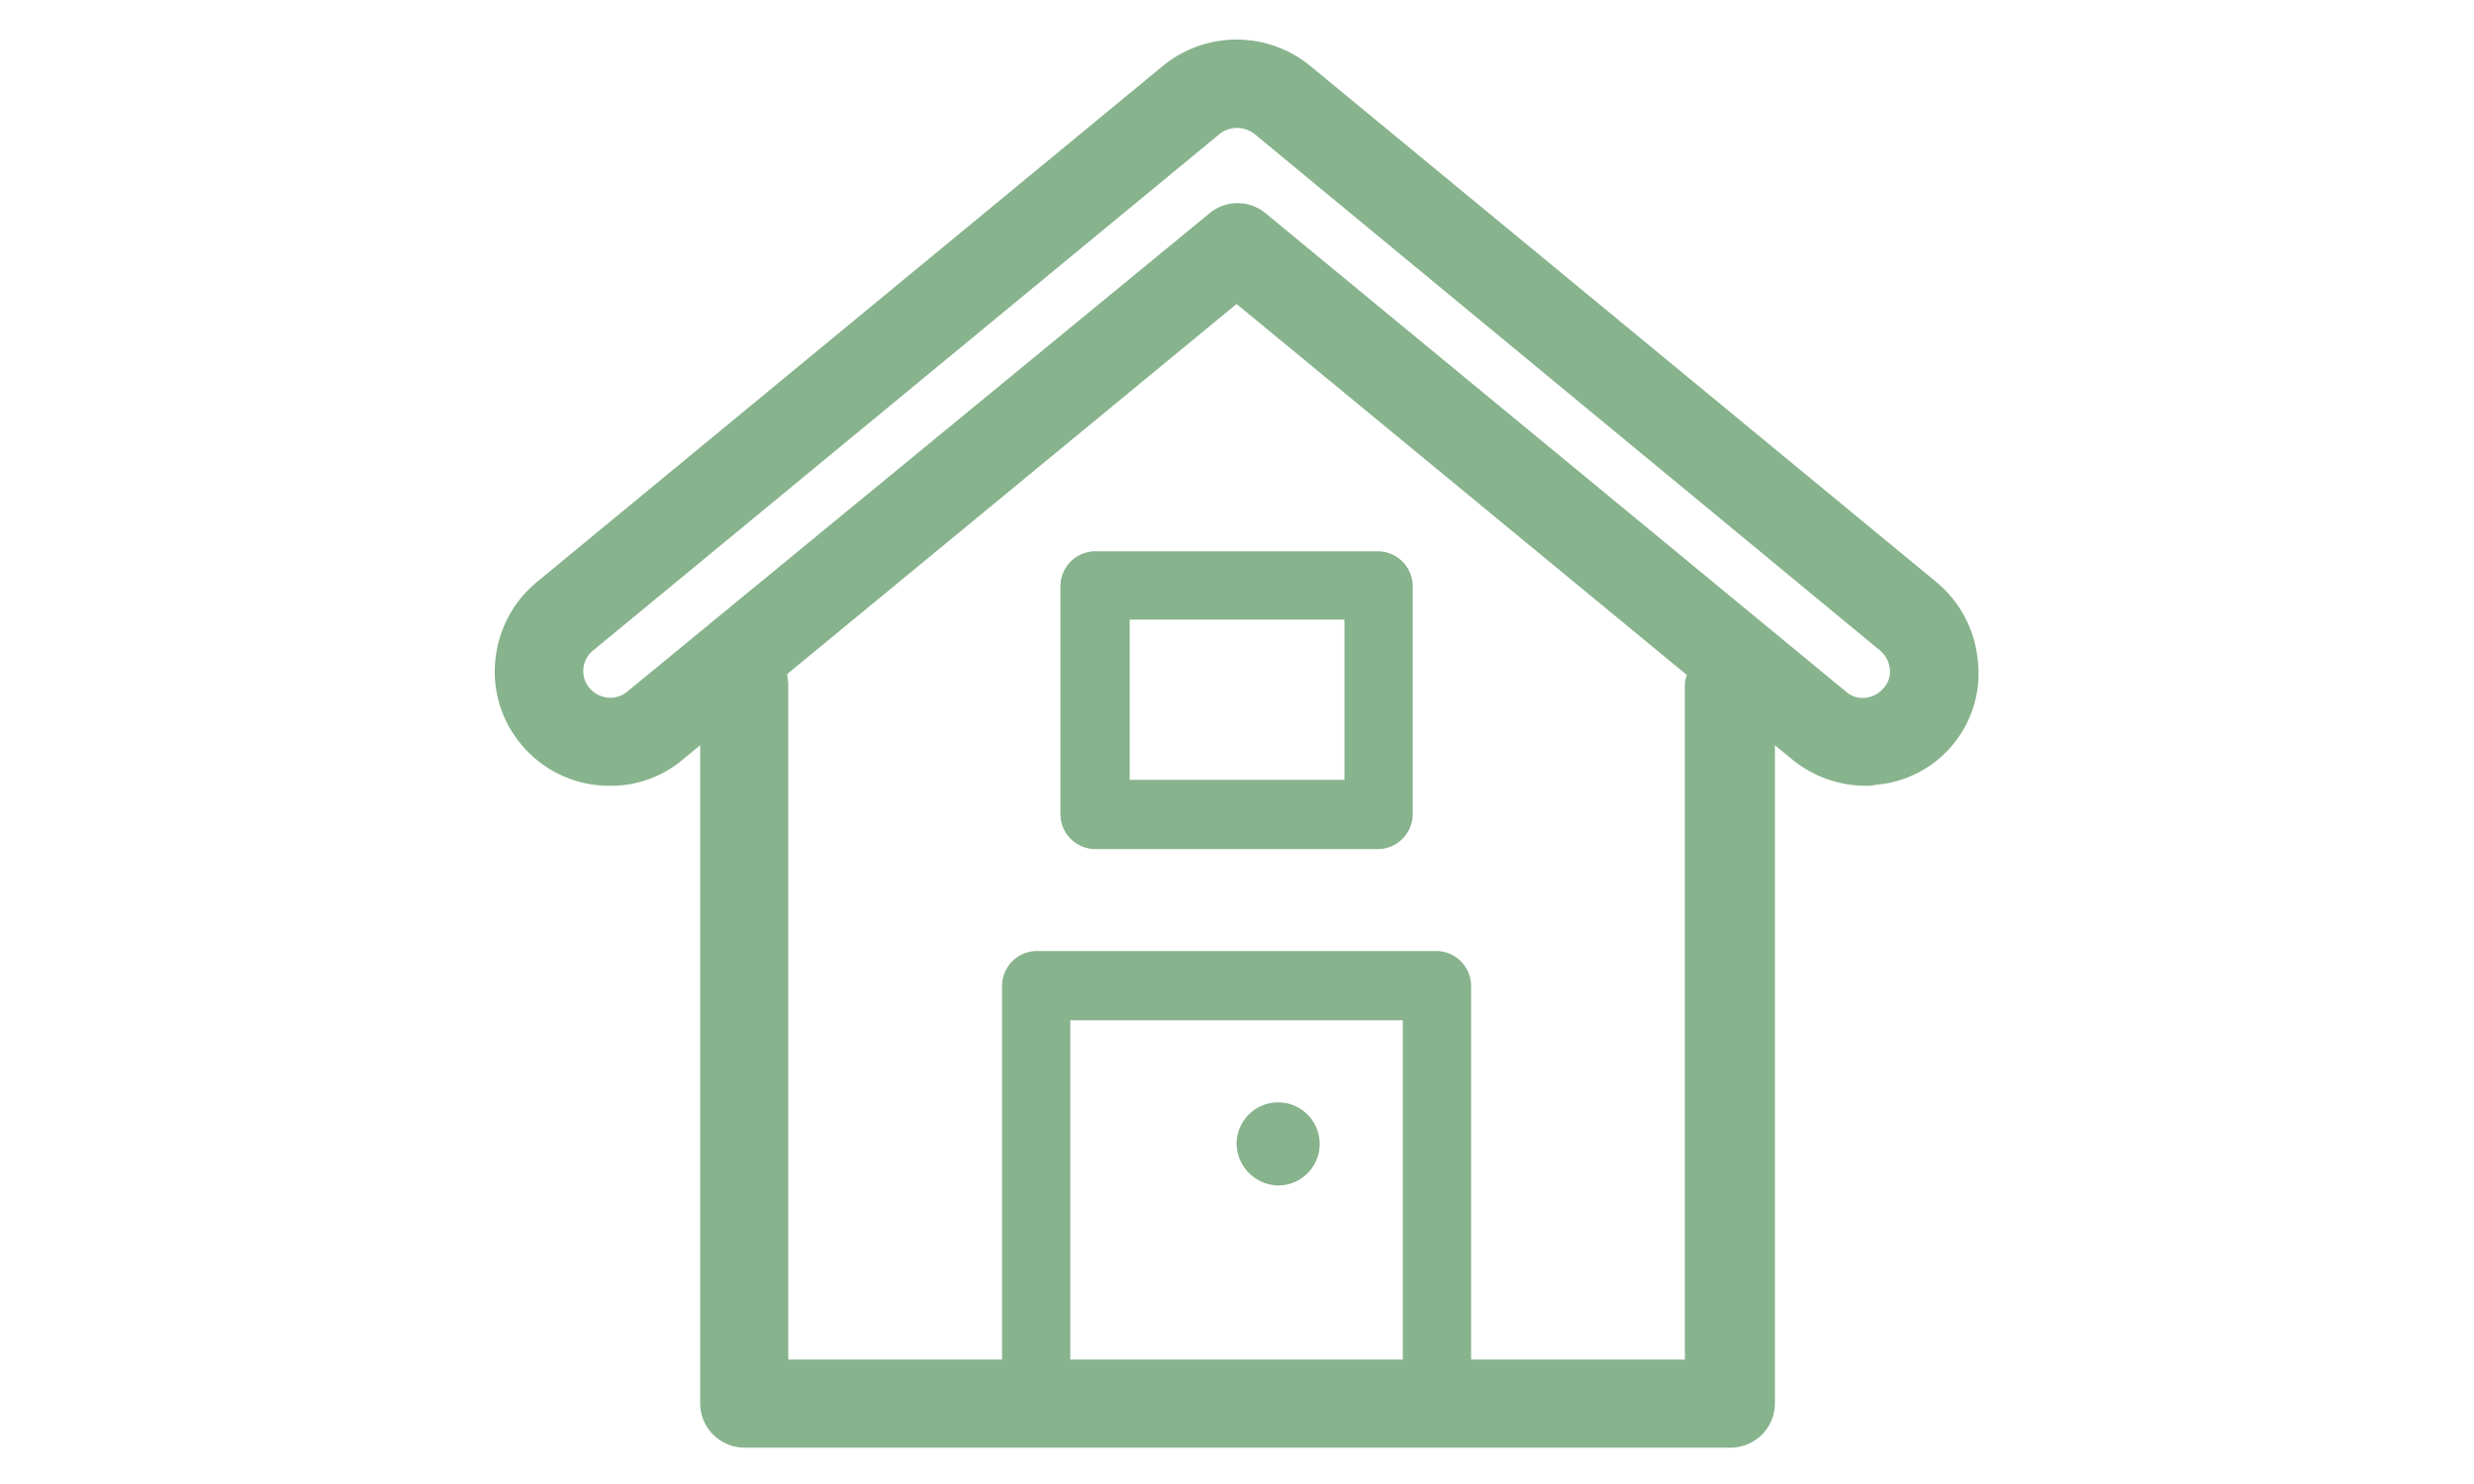 <svg xmlns="http://www.w3.org/2000/svg" width="200" height="120" viewBox="0 0 200 120">
  <g id="Thuisbaas_Icoon_1-Huisbezoek" transform="translate(-334 -581)">
    <rect id="Rectangle_38" data-name="Rectangle 38" width="200" height="120" transform="translate(334 581)" fill="#87b38d" opacity="0"/>
    <g id="Thuisbaas_Icoon_1-Huisbezoek-2" data-name="Thuisbaas_Icoon_1-Huisbezoek" transform="translate(374 584.2)">
      <g id="Group_1" data-name="Group 1" transform="translate(0)">
        <path id="Path_1" data-name="Path 1" d="M144.929,79.455a9.36,9.36,0,0,0-3.36-6.32l-50.64-41.76a9.394,9.394,0,0,0-11.84,0l-50.64,41.76a9.36,9.36,0,0,0-3.36,6.32,9.124,9.124,0,0,0,2.08,6.8,9.228,9.228,0,0,0,7.2,3.36,9.009,9.009,0,0,0,5.92-2.16l1.36-1.12v53.2a3.585,3.585,0,0,0,3.6,3.6h79.68a3.585,3.585,0,0,0,3.6-3.6v-53.2l1.36,1.12a9.449,9.449,0,0,0,5.92,2.16,3,3,0,0,0,.88-.08,9.041,9.041,0,0,0,8.24-10.08Zm-46.48,56.56H71.569v-27.44h26.88v27.44Zm22.8-54.56v54.56h-17.28v-30.24a2.835,2.835,0,0,0-2.8-2.8H68.849a2.835,2.835,0,0,0-2.8,2.8v30.24H48.769V81.455c0-.32-.08-.56-.08-.88l36.32-29.92,36.4,30A2.842,2.842,0,0,0,121.249,81.455Zm16.08.24a2.2,2.2,0,0,1-1.44.8,2.016,2.016,0,0,1-1.6-.48L87.329,43.3a3.536,3.536,0,0,0-4.48,0l-47.12,38.72a2.157,2.157,0,0,1-1.36.48,2.252,2.252,0,0,1-1.68-.8,2.134,2.134,0,0,1,.32-3.04l50.64-41.76a2.282,2.282,0,0,1,2.8,0l50.56,41.76a2.2,2.2,0,0,1,.8,1.44A1.934,1.934,0,0,1,137.329,81.7Z" transform="translate(-25.044 -29.275)" fill="#87b38d"/>
      </g>
      <g id="Group_2" data-name="Group 2" transform="translate(45.725 41.38)">
        <path id="Path_2" data-name="Path 2" d="M82.2,83.8v18.48a2.835,2.835,0,0,0,2.8,2.8h22.88a2.835,2.835,0,0,0,2.8-2.8V83.8a2.835,2.835,0,0,0-2.8-2.8H85A2.835,2.835,0,0,0,82.2,83.8Zm5.6,2.72h17.36V99.48H87.8Z" transform="translate(-82.2 -81)" fill="#87b38d"/>
      </g>
      <g id="Group_3" data-name="Group 3" transform="translate(59.965 85.94)">
        <path id="Path_3" data-name="Path 3" d="M103.36,143.42a3.36,3.36,0,1,0-3.36-3.36A3.434,3.434,0,0,0,103.36,143.42Z" transform="translate(-100 -136.7)" fill="#87b38d"/>
      </g>
    </g>
  </g>
</svg>
